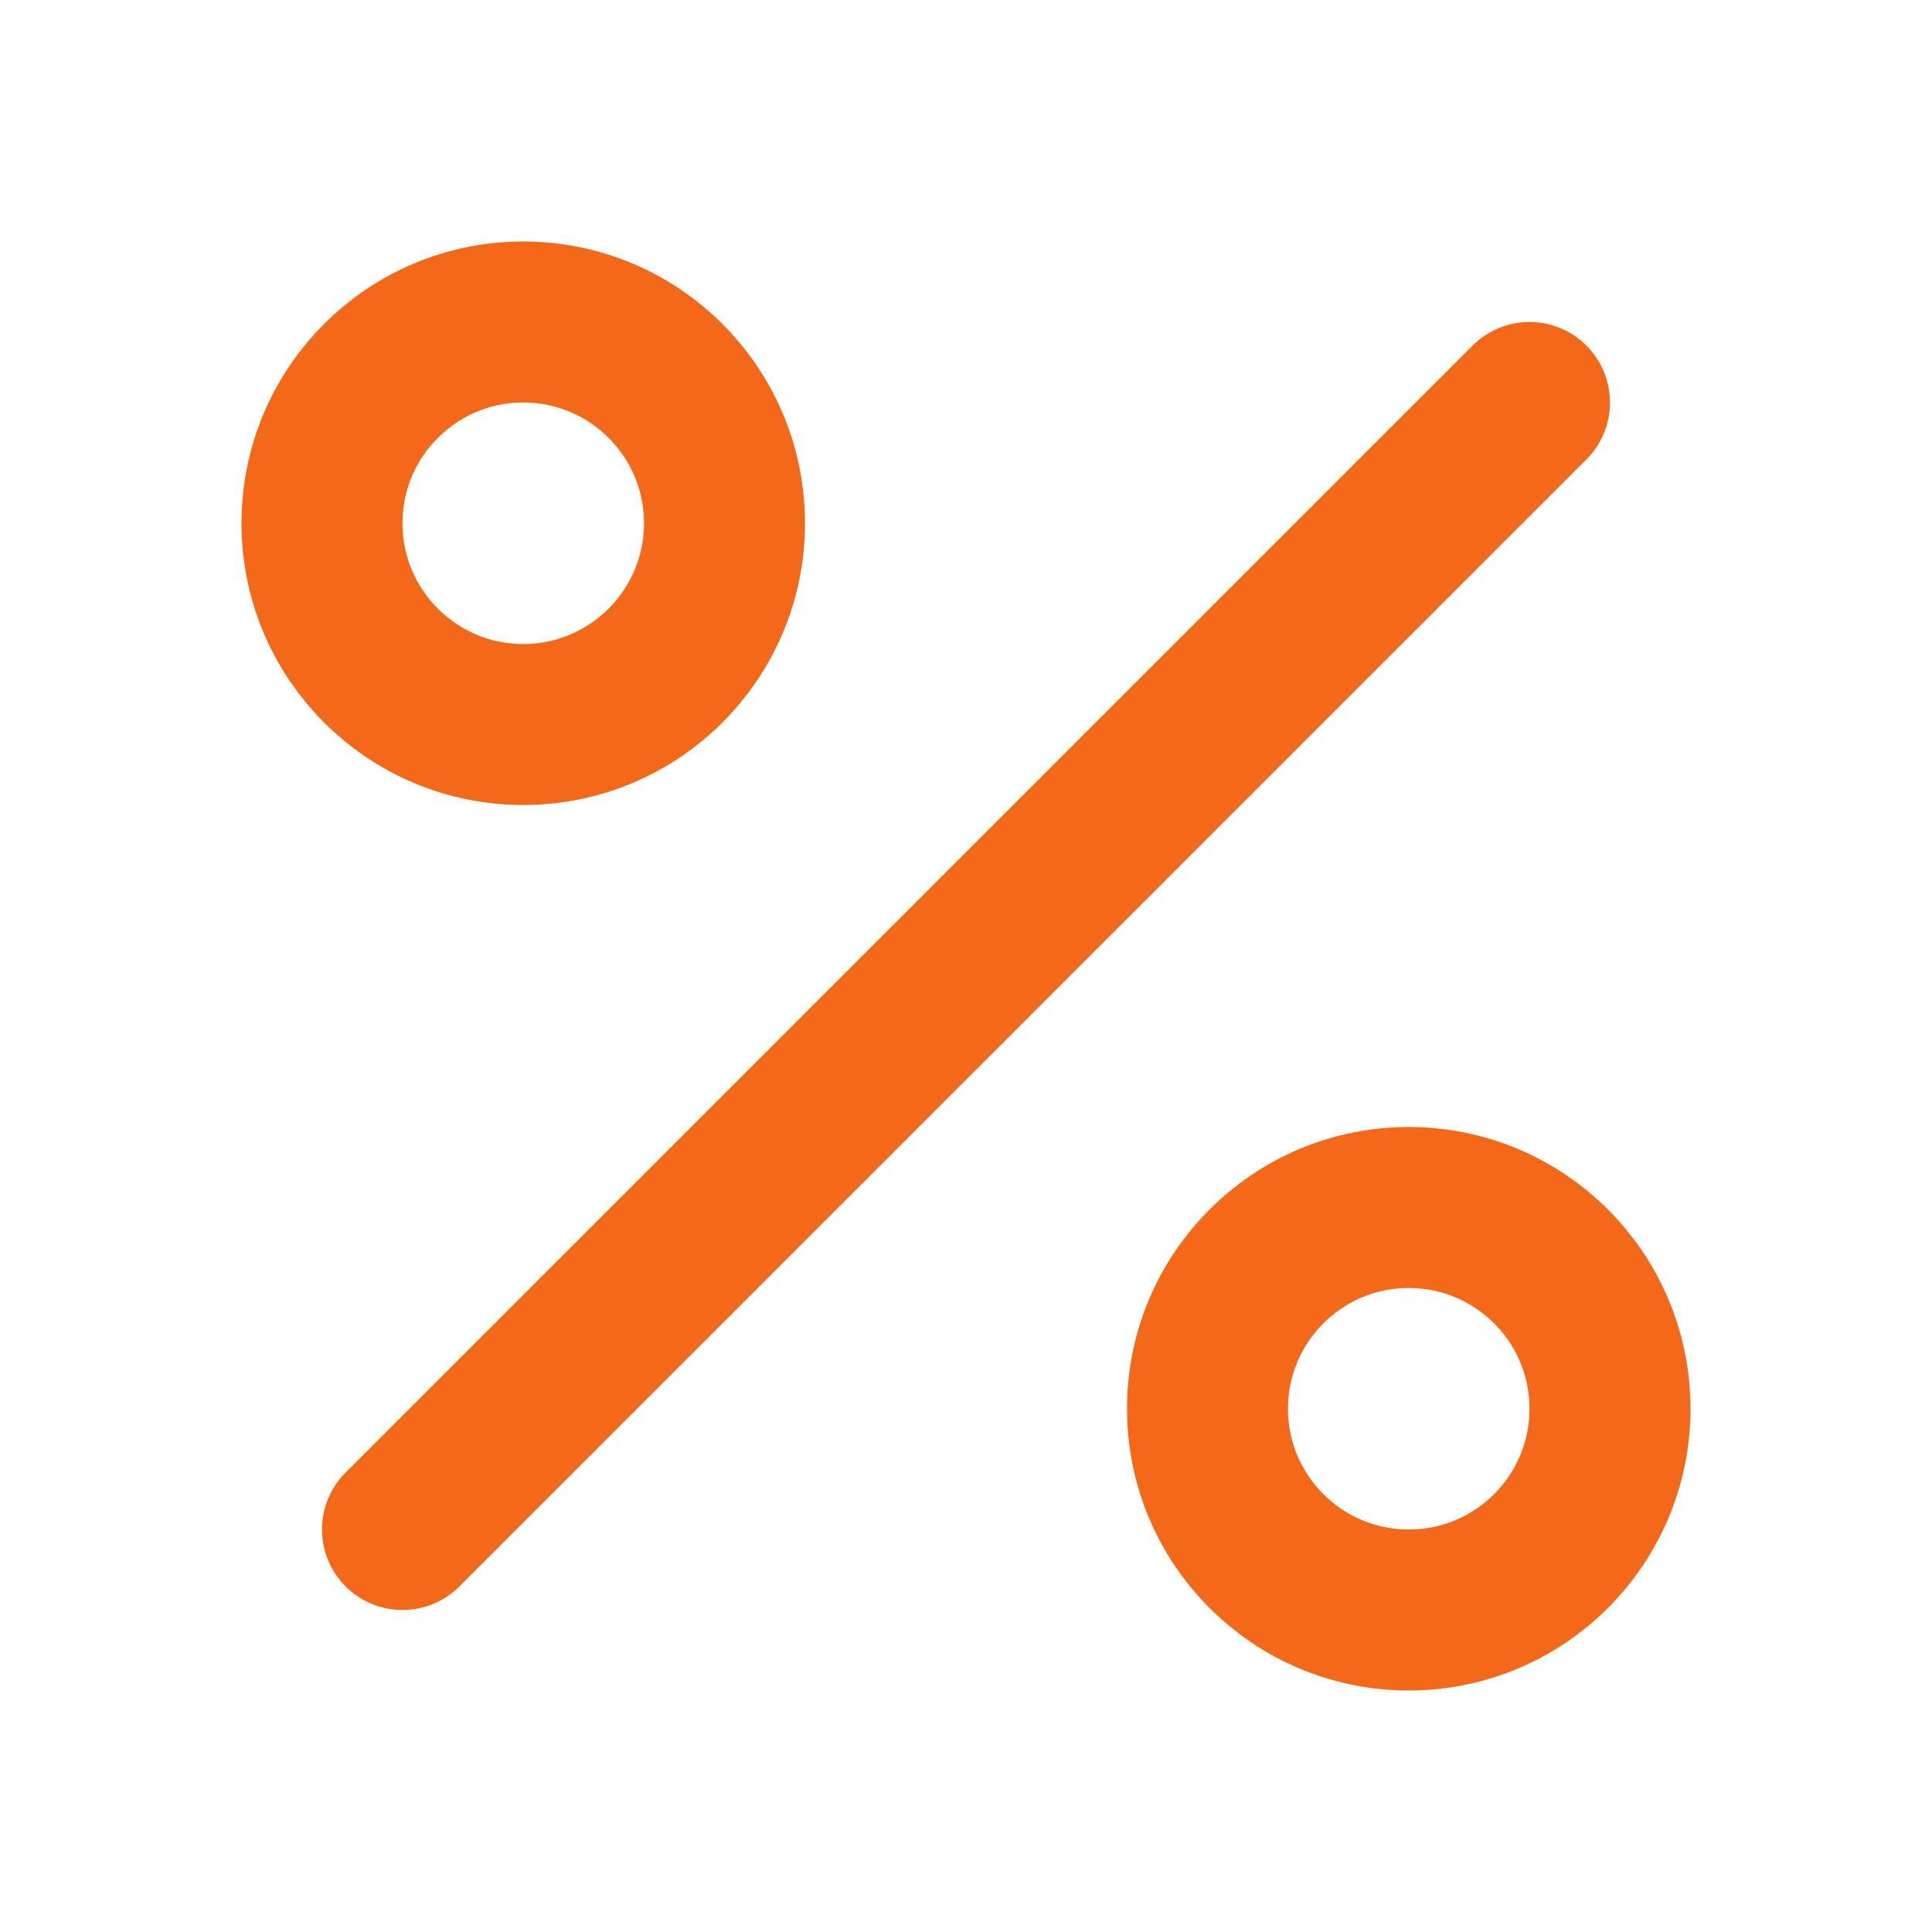 <svg xmlns="http://www.w3.org/2000/svg" width="24" height="24" viewBox="0 0 24 24" fill="none" stroke="rgb(244, 104, 25)" stroke-width="2" stroke-linecap="round" stroke-linejoin="round"><line x1="19" x2="5" y1="5" y2="19"></line><circle cx="6.5" cy="6.5" r="2.5"></circle><circle cx="17.5" cy="17.5" r="2.5"></circle></svg>
